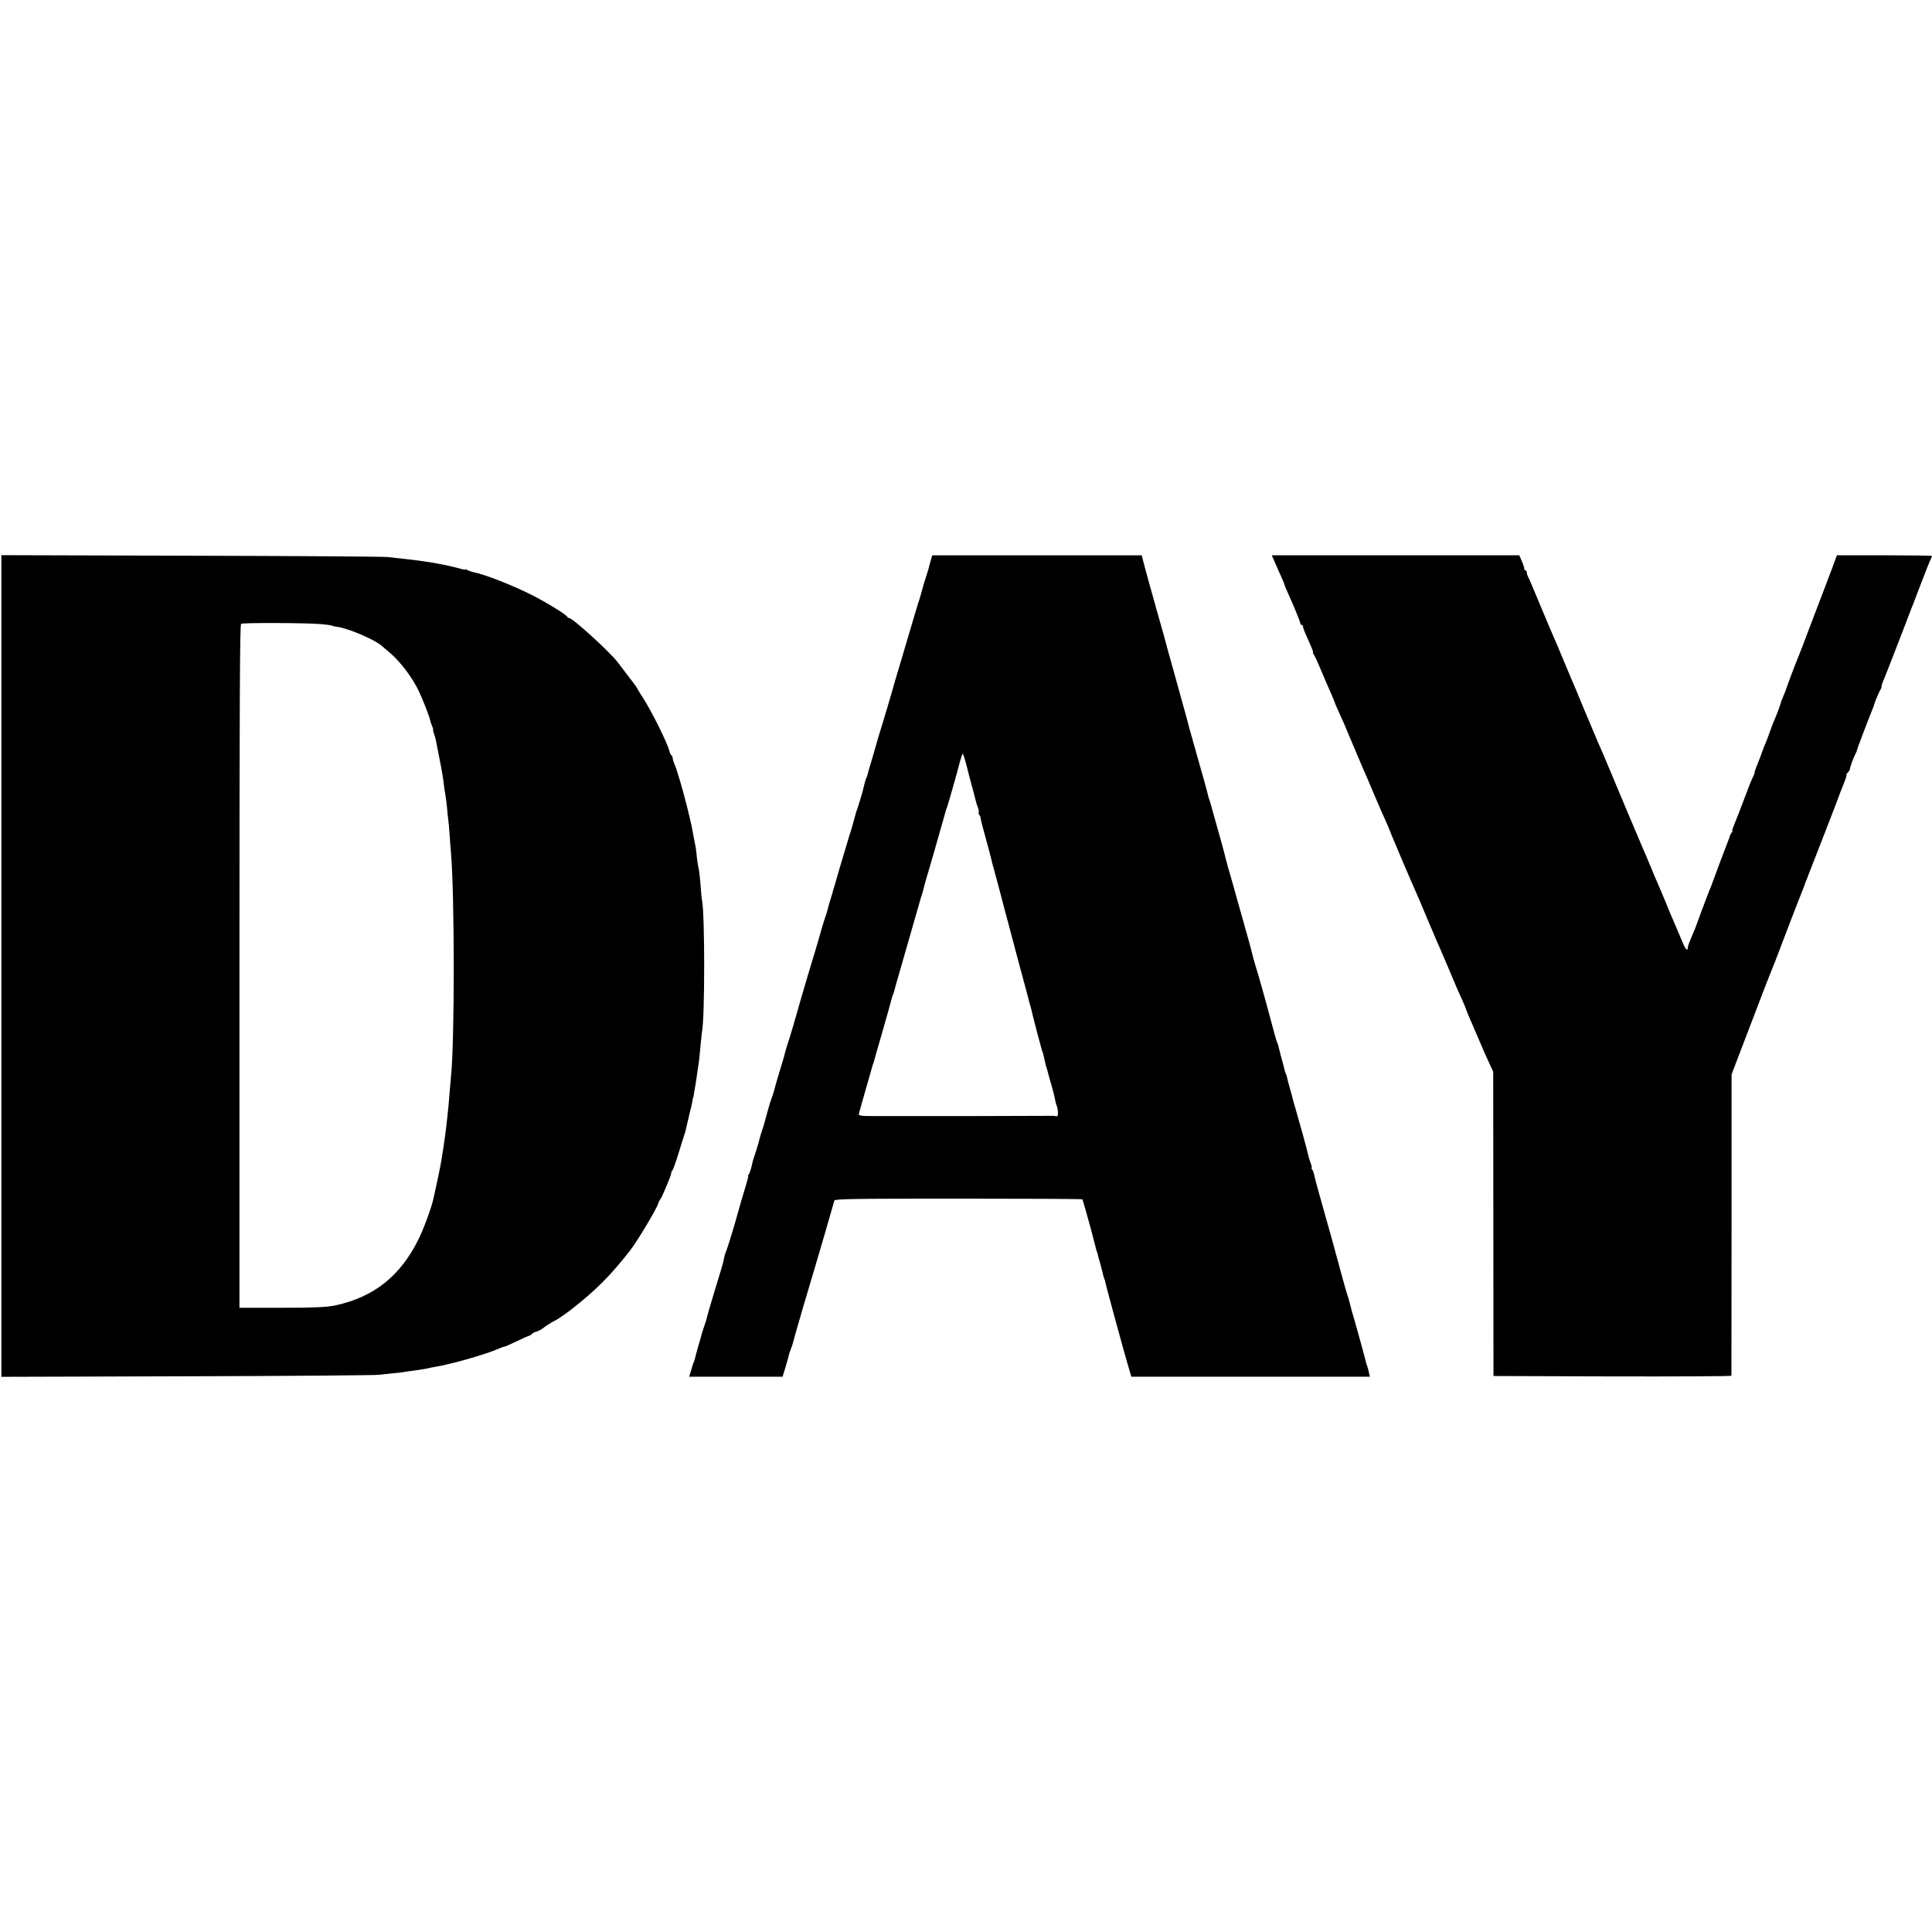 <?xml version="1.0" standalone="no"?>
<!DOCTYPE svg PUBLIC "-//W3C//DTD SVG 20010904//EN"
 "http://www.w3.org/TR/2001/REC-SVG-20010904/DTD/svg10.dtd">
<svg version="1.0" xmlns="http://www.w3.org/2000/svg"
 width="1416pt" height="1416pt" viewBox="0 0 1416 1416"
 preserveAspectRatio="xMidYMid meet">
<g transform="translate(0,1416) scale(0.1,-0.1)"
fill="#000000" stroke="none">
<path d="M10 7080 l0 -3011 1363 4 c749 2 1382 7 1407 11 25 3 70 8 100 11 30
2 66 6 80 9 14 3 45 7 69 10 25 3 67 10 95 15 28 6 62 13 76 15 128 23 370 93
457 132 17 8 35 14 40 14 4 0 45 18 91 40 45 22 86 40 90 40 4 0 14 6 20 13 7
6 16 12 20 13 11 1 46 17 57 26 19 16 86 58 91 58 5 0 79 50 114 77 187 146
293 252 438 438 53 68 194 303 207 346 4 13 11 26 14 29 4 3 17 30 30 60 12
30 26 64 31 75 12 28 22 59 20 64 -1 2 2 7 7 10 4 3 26 62 47 131 21 69 41
132 44 140 6 19 9 29 15 60 3 14 12 52 20 85 9 33 18 74 21 90 2 17 5 30 6 30
1 0 3 9 5 20 1 11 5 34 8 50 3 17 9 50 12 75 3 25 8 57 10 71 8 43 13 90 20
174 4 44 9 88 11 99 20 110 20 846 0 953 -3 12 -8 62 -11 110 -4 48 -9 97 -11
108 -10 49 -15 83 -19 125 -2 25 -7 56 -10 70 -9 46 -15 75 -21 110 -11 63
-64 273 -91 360 -15 47 -27 87 -28 90 -1 3 -7 18 -13 33 -7 16 -12 34 -12 42
0 8 -4 16 -9 19 -5 3 -12 18 -15 32 -15 59 -128 287 -192 387 -24 37 -44 70
-44 72 0 4 -33 48 -145 194 -59 76 -328 321 -353 321 -6 0 -12 4 -14 9 -5 14
-145 101 -252 156 -139 71 -351 155 -435 171 -13 3 -32 9 -43 15 -10 5 -18 8
-18 5 0 -3 -21 1 -47 9 -27 7 -66 16 -88 21 -22 4 -44 8 -50 10 -39 9 -189 31
-275 39 -30 3 -77 9 -105 12 -27 4 -677 8 -1442 10 l-1393 4 0 -3011z m2339
2506 c40 -3 77 -8 81 -11 4 -2 22 -7 41 -9 81 -11 271 -92 325 -138 8 -7 36
-31 62 -53 74 -62 162 -178 209 -275 32 -67 85 -203 85 -217 0 -4 6 -23 13
-40 8 -18 12 -33 10 -33 -3 0 0 -11 5 -25 5 -14 12 -36 14 -48 2 -12 13 -67
24 -122 19 -95 33 -175 37 -220 1 -11 6 -40 10 -65 4 -25 9 -63 11 -85 1 -22
5 -58 8 -80 3 -22 8 -76 11 -120 3 -44 7 -102 10 -130 27 -312 28 -1387 0
-1650 -2 -22 -7 -78 -11 -125 -3 -47 -8 -98 -10 -115 -1 -16 -6 -55 -9 -85 -5
-50 -23 -184 -30 -220 -1 -8 -6 -35 -9 -60 -6 -38 -39 -197 -52 -252 -2 -10
-6 -28 -9 -40 -13 -60 -72 -220 -108 -292 -134 -269 -325 -421 -607 -483 -64
-14 -164 -18 -415 -18 l-290 0 0 2503 c0 1926 3 2505 12 2510 14 9 481 7 582
-2z"/>
<path d="M6819 10043 c-7 -27 -14 -50 -14 -53 -1 -3 -10 -32 -20 -65 -11 -33
-20 -62 -20 -65 -7 -27 -27 -98 -32 -110 -3 -8 -7 -19 -8 -25 -2 -5 -15 -50
-30 -100 -32 -107 -45 -151 -79 -267 -14 -49 -38 -127 -52 -175 -14 -49 -29
-101 -34 -118 -14 -49 -36 -124 -64 -215 -15 -47 -28 -92 -31 -101 -2 -9 -20
-72 -40 -140 -21 -68 -38 -128 -39 -134 -1 -5 -4 -14 -8 -20 -4 -8 -13 -41
-23 -85 -3 -15 -37 -127 -42 -140 -8 -19 -9 -23 -28 -95 -9 -33 -19 -67 -22
-75 -3 -8 -7 -20 -8 -25 -2 -6 -22 -74 -45 -150 -23 -77 -43 -144 -44 -150 -2
-5 -9 -30 -16 -55 -8 -25 -14 -47 -15 -50 0 -3 -9 -32 -19 -65 -10 -33 -20
-67 -21 -75 -2 -8 -9 -28 -14 -45 -10 -26 -50 -162 -57 -190 -1 -5 -32 -109
-69 -230 -36 -121 -75 -254 -86 -295 -11 -41 -34 -118 -50 -170 -17 -52 -33
-104 -35 -114 -2 -11 -10 -40 -18 -65 -25 -81 -56 -186 -60 -206 -3 -11 -11
-39 -20 -63 -8 -23 -16 -44 -16 -47 0 -3 -2 -10 -5 -17 -4 -14 -27 -97 -31
-113 -1 -5 -9 -33 -19 -61 -9 -28 -18 -57 -19 -65 -1 -8 -13 -48 -26 -89 -14
-41 -25 -77 -25 -80 -8 -40 -19 -78 -27 -87 -6 -7 -8 -13 -5 -13 3 0 -2 -21
-10 -47 -21 -69 -64 -215 -68 -233 -12 -48 -68 -231 -80 -263 -8 -20 -15 -39
-15 -42 0 -3 0 -6 -1 -7 0 -2 -2 -11 -4 -20 -3 -18 -30 -109 -70 -238 -25 -82
-57 -192 -57 -200 -1 -3 -9 -30 -20 -60 -10 -30 -18 -55 -17 -55 1 0 -9 -33
-21 -74 -12 -41 -23 -82 -25 -92 -2 -11 -6 -22 -8 -27 -3 -4 -12 -31 -20 -60
l-16 -52 343 0 342 0 16 53 c9 28 19 66 24 82 10 41 11 44 14 50 1 3 3 8 5 13
1 4 4 14 8 22 3 8 16 51 27 95 21 75 80 278 135 460 19 62 127 431 150 515 4
13 113 15 909 15 497 0 906 -2 909 -5 3 -4 39 -131 63 -220 13 -51 36 -137 39
-150 2 -8 4 -15 5 -15 1 0 3 -7 5 -15 1 -8 10 -42 20 -75 9 -33 18 -67 19 -75
2 -8 6 -22 9 -30 4 -8 9 -26 11 -40 3 -14 37 -140 75 -280 65 -237 77 -280
103 -367 l10 -33 874 0 874 0 -6 27 c-3 16 -8 35 -11 43 -3 8 -7 21 -9 27 -4
22 -86 317 -94 343 -5 14 -12 39 -16 55 -8 33 -10 42 -14 53 -1 4 -3 12 -4 17
-1 6 -5 17 -8 25 -6 15 -52 179 -88 315 -10 39 -48 176 -85 305 -37 129 -69
249 -72 265 -3 17 -10 36 -15 43 -6 6 -8 12 -5 12 4 0 0 19 -9 41 -8 23 -16
51 -18 63 -4 23 -67 249 -91 331 -9 28 -17 59 -20 70 -2 11 -11 45 -20 75 -9
30 -18 66 -21 79 -3 14 -7 28 -10 33 -3 4 -7 18 -10 30 -6 26 -6 27 -23 88 -7
25 -15 56 -18 69 -2 14 -7 29 -10 34 -3 5 -14 41 -25 81 -10 39 -21 78 -23 86
-45 169 -92 336 -117 415 -6 22 -13 45 -14 50 -6 28 -25 98 -44 165 -12 41
-23 82 -25 90 -3 8 -11 40 -20 70 -9 30 -18 62 -20 70 -8 31 -54 196 -64 228
-5 18 -11 36 -12 40 -1 4 -3 12 -4 17 -2 6 -7 24 -11 40 -11 45 -10 43 -37
140 -14 50 -37 133 -52 185 -14 52 -28 102 -32 110 -3 8 -8 24 -10 35 -4 20
-38 143 -100 360 -19 66 -36 127 -38 135 -2 8 -11 41 -19 73 -9 31 -23 83 -32
115 -8 31 -38 137 -65 235 -28 99 -52 186 -54 195 -2 10 -18 67 -35 127 -18
61 -33 117 -36 125 -2 8 -10 40 -19 70 -27 95 -54 193 -71 258 l-16 62 -768 0
-767 0 -14 -47z m257 -1464 c8 -30 17 -63 19 -74 3 -11 14 -54 25 -95 12 -41
25 -91 29 -110 5 -19 13 -47 19 -61 6 -15 8 -30 5 -33 -3 -3 -1 -11 4 -18 6
-7 11 -20 11 -28 0 -8 17 -73 37 -145 20 -71 38 -141 41 -155 3 -14 8 -34 11
-45 4 -11 8 -25 9 -31 1 -6 10 -38 19 -70 9 -33 18 -66 20 -75 2 -9 18 -69 35
-134 17 -65 33 -125 36 -134 2 -9 11 -43 20 -76 9 -33 18 -67 20 -75 4 -17 53
-201 79 -295 9 -33 18 -67 20 -75 1 -8 9 -35 16 -60 7 -25 14 -51 15 -59 5
-25 66 -256 71 -271 8 -18 7 -16 18 -65 10 -46 12 -53 15 -60 3 -6 4 -9 14
-50 5 -16 16 -59 27 -95 10 -36 20 -76 22 -90 2 -14 7 -33 11 -42 5 -10 9 -32
10 -50 1 -25 -3 -32 -14 -29 -8 2 -19 3 -25 3 -14 -1 -1059 -3 -1262 -2 -149
0 -162 1 -158 18 2 9 16 58 30 107 14 50 28 97 30 105 2 8 11 40 20 70 9 30
18 62 20 70 2 8 4 15 5 15 1 0 3 7 5 15 2 8 24 87 50 175 52 181 75 263 80
285 2 8 4 16 5 18 2 1 4 7 5 12 1 6 3 11 5 13 1 1 3 9 5 17 2 8 6 24 9 35 3
11 44 155 92 320 47 165 87 305 89 310 1 6 5 17 8 25 3 8 9 29 13 45 11 44 10
42 42 150 16 55 32 109 35 120 3 11 24 85 47 165 23 80 43 150 44 155 2 6 6
17 9 25 7 18 74 254 94 333 9 32 18 56 20 53 2 -2 11 -28 19 -57z"/>
<path d="M9342 10043 c11 -27 31 -72 45 -102 14 -30 26 -59 27 -65 1 -6 9 -27
18 -46 43 -94 98 -226 98 -238 0 -6 5 -12 10 -12 6 0 10 -6 10 -14 0 -8 18
-53 40 -100 21 -47 37 -86 33 -86 -3 0 1 -10 9 -22 8 -13 29 -59 47 -103 37
-88 49 -115 82 -190 12 -28 23 -55 24 -60 2 -6 17 -41 34 -78 18 -38 47 -105
65 -150 35 -84 88 -209 111 -262 8 -16 42 -95 75 -175 34 -80 71 -165 83 -190
11 -25 21 -47 22 -50 0 -5 138 -332 175 -415 41 -93 51 -116 105 -245 70 -166
78 -184 103 -240 11 -25 39 -90 62 -145 60 -144 65 -154 95 -220 15 -33 28
-64 29 -70 2 -5 10 -28 20 -50 10 -22 36 -83 58 -135 22 -52 48 -113 58 -135
10 -22 28 -62 41 -90 l23 -50 1 -1115 1 -1115 872 -3 c480 -1 872 1 872 5 0 5
1 503 1 1108 l0 1100 61 160 c133 350 228 596 239 620 5 11 32 81 60 155 49
130 147 384 164 425 5 11 9 22 10 25 1 3 5 13 8 23 4 9 10 25 14 35 3 9 7 19
8 22 1 3 5 14 10 25 19 48 207 531 209 540 2 6 7 19 11 30 44 110 53 135 48
135 -3 0 1 8 10 18 8 9 15 19 15 22 -2 9 24 81 38 108 8 15 14 30 14 34 0 6
79 214 115 303 5 11 9 22 9 25 5 21 41 107 48 114 4 6 8 16 8 24 0 8 6 28 14
45 8 18 42 104 76 192 34 88 72 187 85 220 21 54 35 92 40 105 1 3 7 19 14 35
6 17 37 95 67 175 30 80 60 153 65 162 5 10 9 20 9 23 0 3 -157 5 -348 5
l-349 0 -32 -87 c-18 -49 -44 -115 -56 -148 -13 -33 -60 -157 -105 -275 -44
-118 -85 -224 -90 -235 -14 -31 -90 -233 -90 -238 0 -3 -8 -22 -17 -43 -9 -22
-17 -41 -18 -44 -3 -17 -30 -91 -45 -125 -10 -22 -28 -67 -39 -100 -12 -33
-25 -69 -30 -80 -5 -11 -14 -33 -20 -50 -6 -16 -16 -43 -22 -60 -7 -16 -13
-32 -14 -35 -1 -3 -7 -18 -13 -33 -7 -16 -12 -33 -12 -39 0 -5 -6 -22 -14 -36
-8 -15 -37 -88 -64 -162 -28 -74 -60 -156 -71 -182 -11 -27 -18 -48 -14 -48 3
0 1 -6 -5 -12 -6 -7 -11 -17 -13 -23 -1 -5 -5 -19 -10 -30 -16 -39 -110 -290
-113 -300 -4 -14 -16 -44 -31 -80 -7 -16 -31 -82 -55 -145 -23 -63 -45 -124
-50 -135 -39 -90 -50 -119 -50 -131 0 -30 -18 -11 -40 44 -13 31 -32 77 -43
102 -39 90 -46 106 -82 195 -21 50 -45 108 -55 130 -10 22 -35 81 -55 130 -21
50 -43 104 -51 120 -36 84 -190 448 -259 615 -32 76 -52 123 -71 165 -7 17
-50 118 -95 225 -44 107 -94 227 -111 265 -16 39 -45 108 -65 155 -19 47 -43
103 -53 125 -16 36 -52 121 -85 200 -76 182 -97 233 -105 247 -6 10 -10 25
-10 33 0 8 -5 15 -10 15 -6 0 -9 4 -8 9 2 4 -6 29 -17 55 l-20 46 -907 0 -907
0 21 -47z"/>
</g>
</svg>
